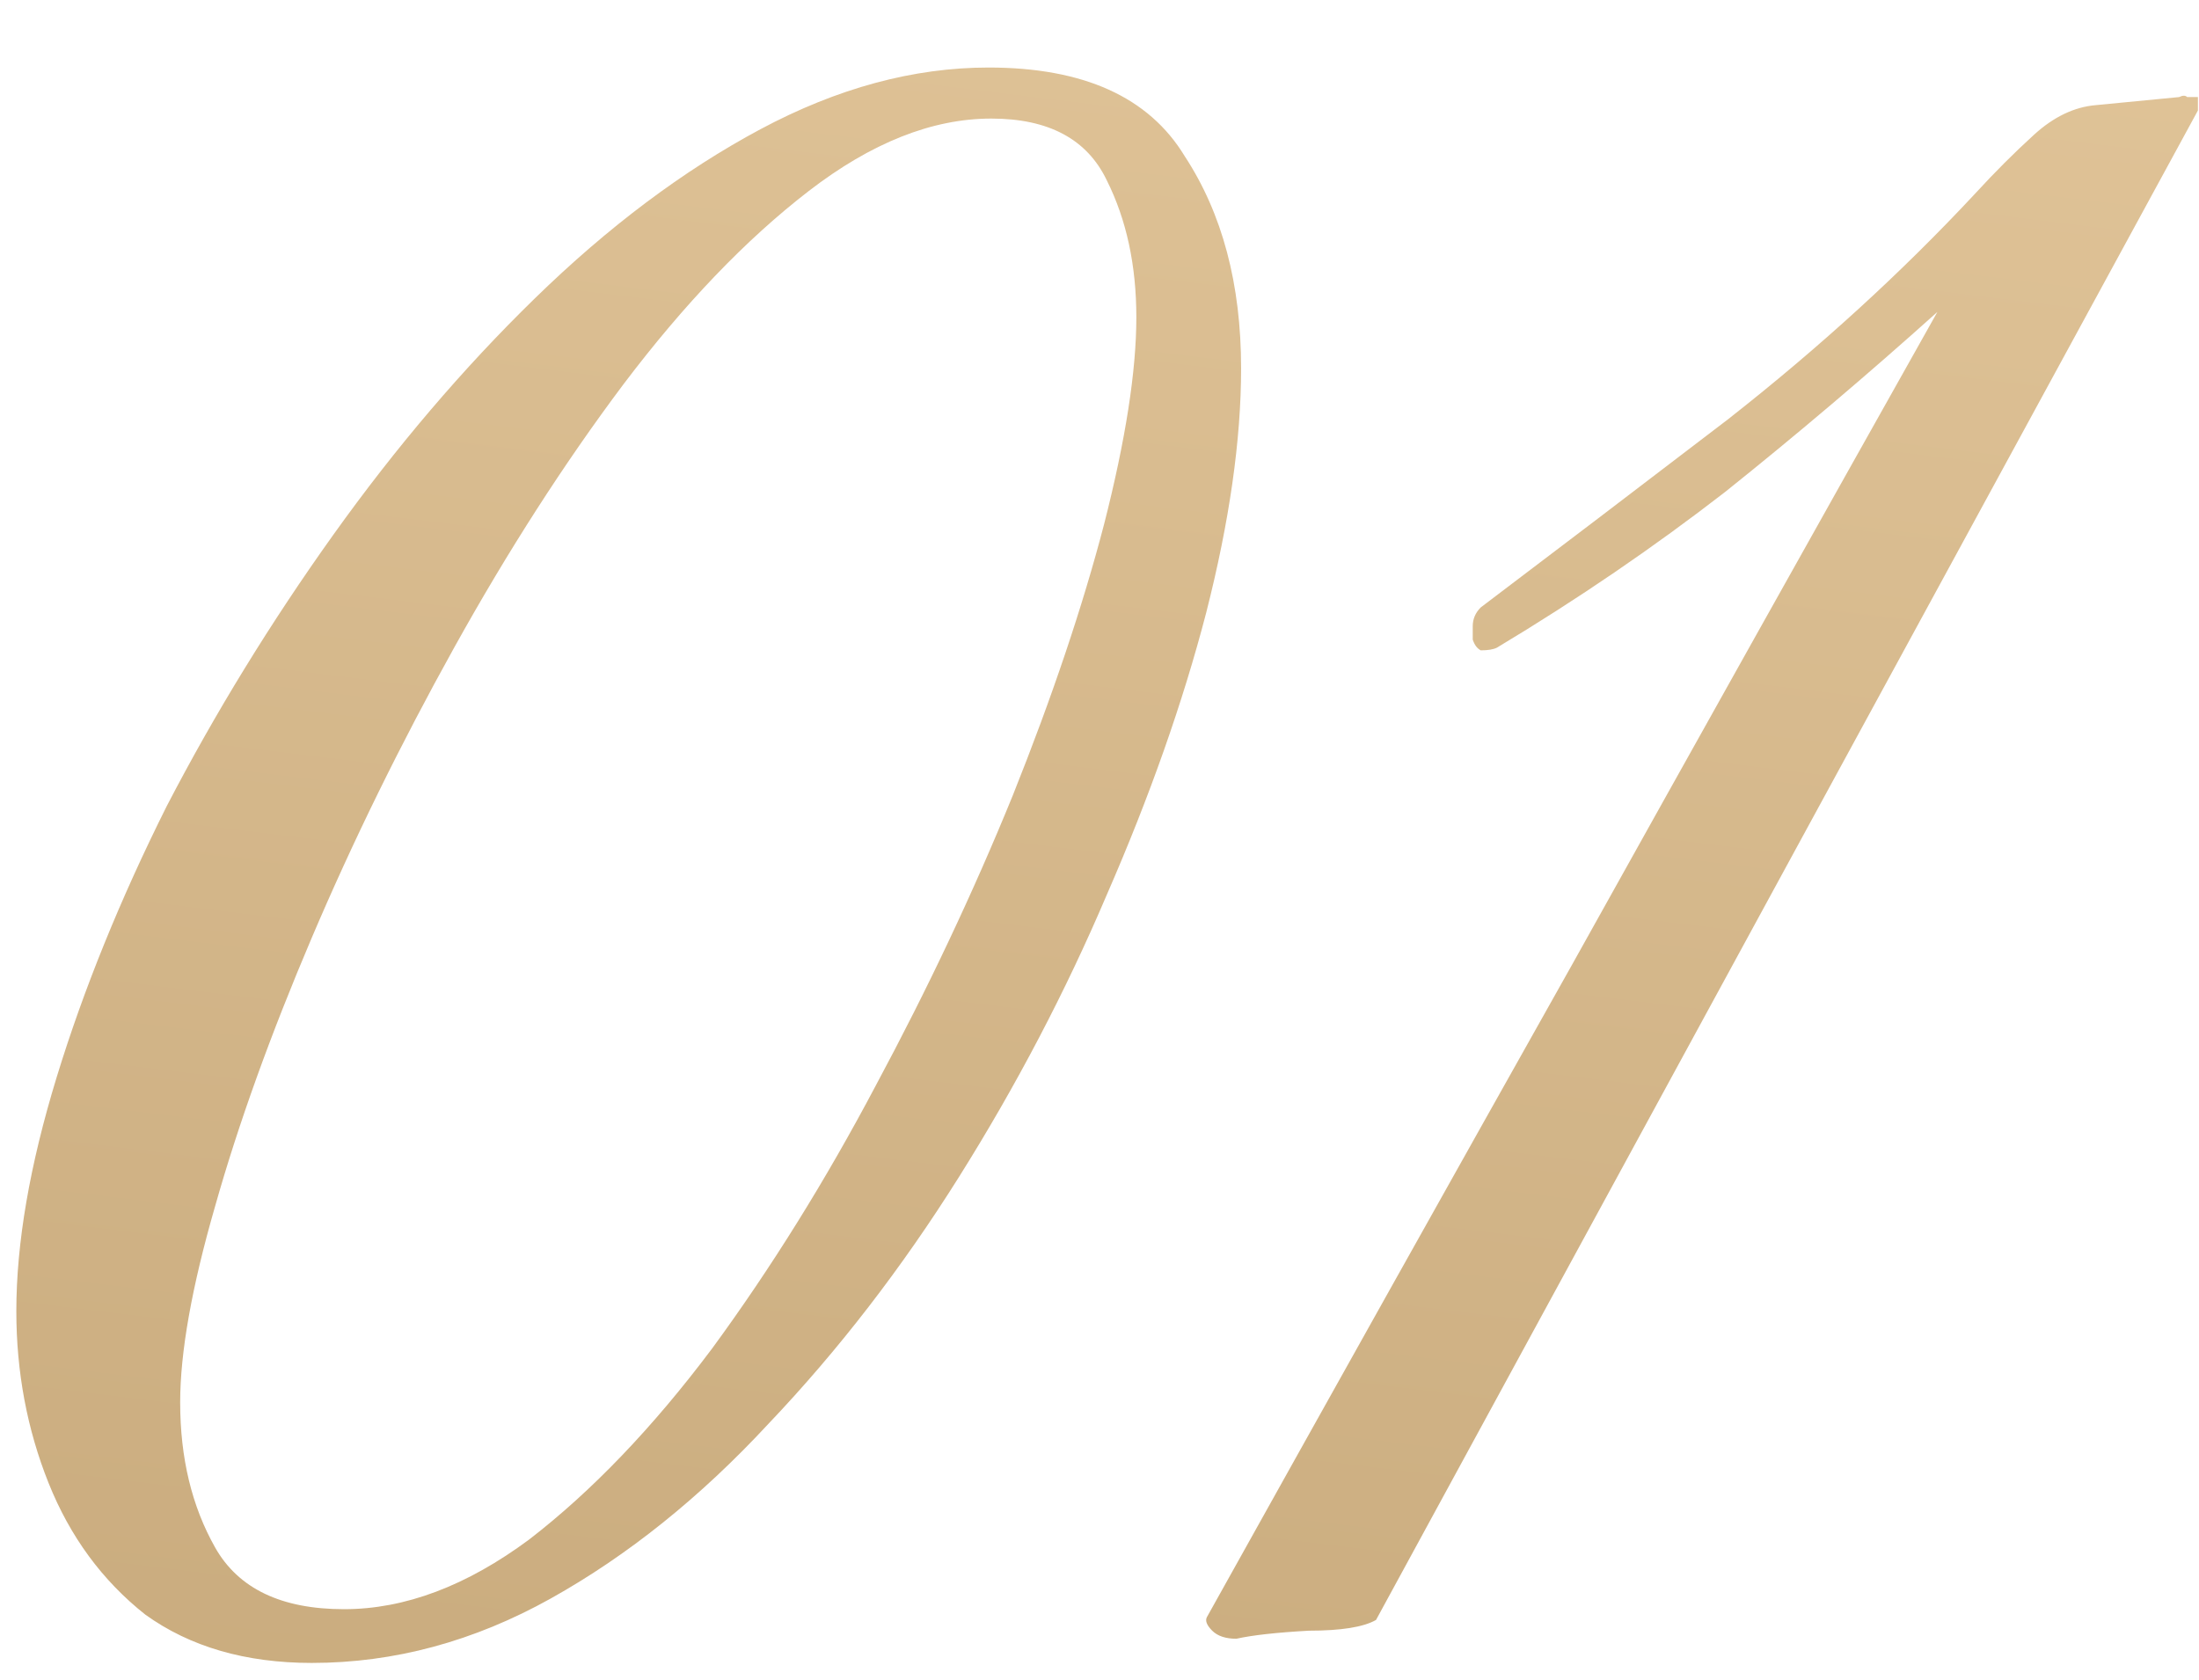 <?xml version="1.0" encoding="UTF-8"?> <svg xmlns="http://www.w3.org/2000/svg" width="89" height="68" viewBox="0 0 89 68" fill="none"><g filter="url(#filter0_d_21_9)"><path d="M12.618 65.305C9.937 65.305 7.69 64.652 5.879 63.348C4.139 61.971 2.835 60.195 1.965 58.021C1.096 55.847 0.661 53.528 0.661 51.064C0.661 48.31 1.204 45.158 2.291 41.607C3.378 38.056 4.864 34.396 6.748 30.627C8.705 26.859 10.952 23.199 13.488 19.648C16.025 16.097 18.742 12.908 21.641 10.082C24.612 7.183 27.656 4.9 30.772 3.233C33.889 1.567 36.969 0.733 40.012 0.733C43.853 0.733 46.498 1.929 47.948 4.32C49.47 6.64 50.231 9.502 50.231 12.908C50.231 15.807 49.76 19.105 48.818 22.8C47.875 26.424 46.535 30.229 44.795 34.215C43.129 38.128 41.136 41.933 38.817 45.629C36.498 49.325 33.925 52.658 31.098 55.63C28.345 58.601 25.41 60.956 22.293 62.696C19.177 64.435 15.952 65.305 12.618 65.305ZM13.923 63.13C16.387 63.13 18.887 62.188 21.424 60.304C23.96 58.347 26.424 55.775 28.816 52.586C31.207 49.325 33.417 45.774 35.447 41.933C37.548 38.019 39.396 34.106 40.991 30.192C42.585 26.207 43.817 22.547 44.687 19.213C45.556 15.807 45.991 13.017 45.991 10.843C45.991 8.741 45.593 6.893 44.795 5.299C43.998 3.632 42.44 2.799 40.121 2.799C37.73 2.799 35.266 3.777 32.729 5.734C30.193 7.69 27.692 10.299 25.228 13.56C22.837 16.749 20.554 20.3 18.38 24.214C16.206 28.127 14.285 32.041 12.618 35.954C10.952 39.867 9.647 43.491 8.705 46.825C7.763 50.086 7.292 52.731 7.292 54.76C7.292 57.007 7.763 58.963 8.705 60.63C9.647 62.297 11.386 63.13 13.923 63.13ZM50.04 64.326C49.605 64.326 49.279 64.217 49.061 64C48.844 63.783 48.771 63.601 48.844 63.456C53.772 54.615 58.7 45.81 63.628 37.041C68.556 28.2 73.484 19.394 78.412 10.625C75.585 13.162 72.723 15.59 69.824 17.909C66.925 20.155 63.845 22.257 60.584 24.214C60.439 24.286 60.222 24.322 59.932 24.322C59.787 24.25 59.678 24.105 59.606 23.887C59.606 23.67 59.606 23.489 59.606 23.344C59.606 23.054 59.714 22.8 59.932 22.583C62.903 20.337 66.237 17.8 69.933 14.974C73.629 12.075 76.962 9.031 79.934 5.842C80.731 4.973 81.528 4.176 82.325 3.451C83.122 2.726 83.956 2.328 84.826 2.255L88.195 1.929C88.34 1.856 88.449 1.856 88.522 1.929C88.666 1.929 88.811 1.929 88.956 1.929V2.472L55.692 63.565C55.185 63.855 54.279 64 52.975 64C51.67 64.073 50.692 64.181 50.04 64.326Z" fill="url(#paint0_linear_21_9)"></path></g><defs><filter id="filter0_d_21_9" x="0.661" y="0.733" width="88.296" height="66.571" filterUnits="userSpaceOnUse" color-interpolation-filters="sRGB"><feFlood flood-opacity="0" result="BackgroundImageFix"></feFlood><feColorMatrix in="SourceAlpha" type="matrix" values="0 0 0 0 0 0 0 0 0 0 0 0 0 0 0 0 0 0 127 0" result="hardAlpha"></feColorMatrix><feOffset dy="2"></feOffset><feComposite in2="hardAlpha" operator="out"></feComposite><feColorMatrix type="matrix" values="0 0 0 0 0 0 0 0 0 0 0 0 0 0 0 0 0 0 0.4 0"></feColorMatrix><feBlend mode="normal" in2="BackgroundImageFix" result="effect1_dropShadow_21_9"></feBlend><feBlend mode="normal" in="SourceGraphic" in2="effect1_dropShadow_21_9" result="shape"></feBlend></filter><linearGradient id="paint0_linear_21_9" x1="49.666" y1="-36.855" x2="23.163" y2="179.421" gradientUnits="userSpaceOnUse"><stop offset="0.005" stop-color="#E8CCA1"></stop><stop offset="1" stop-color="#AB8B5B"></stop></linearGradient></defs></svg> 